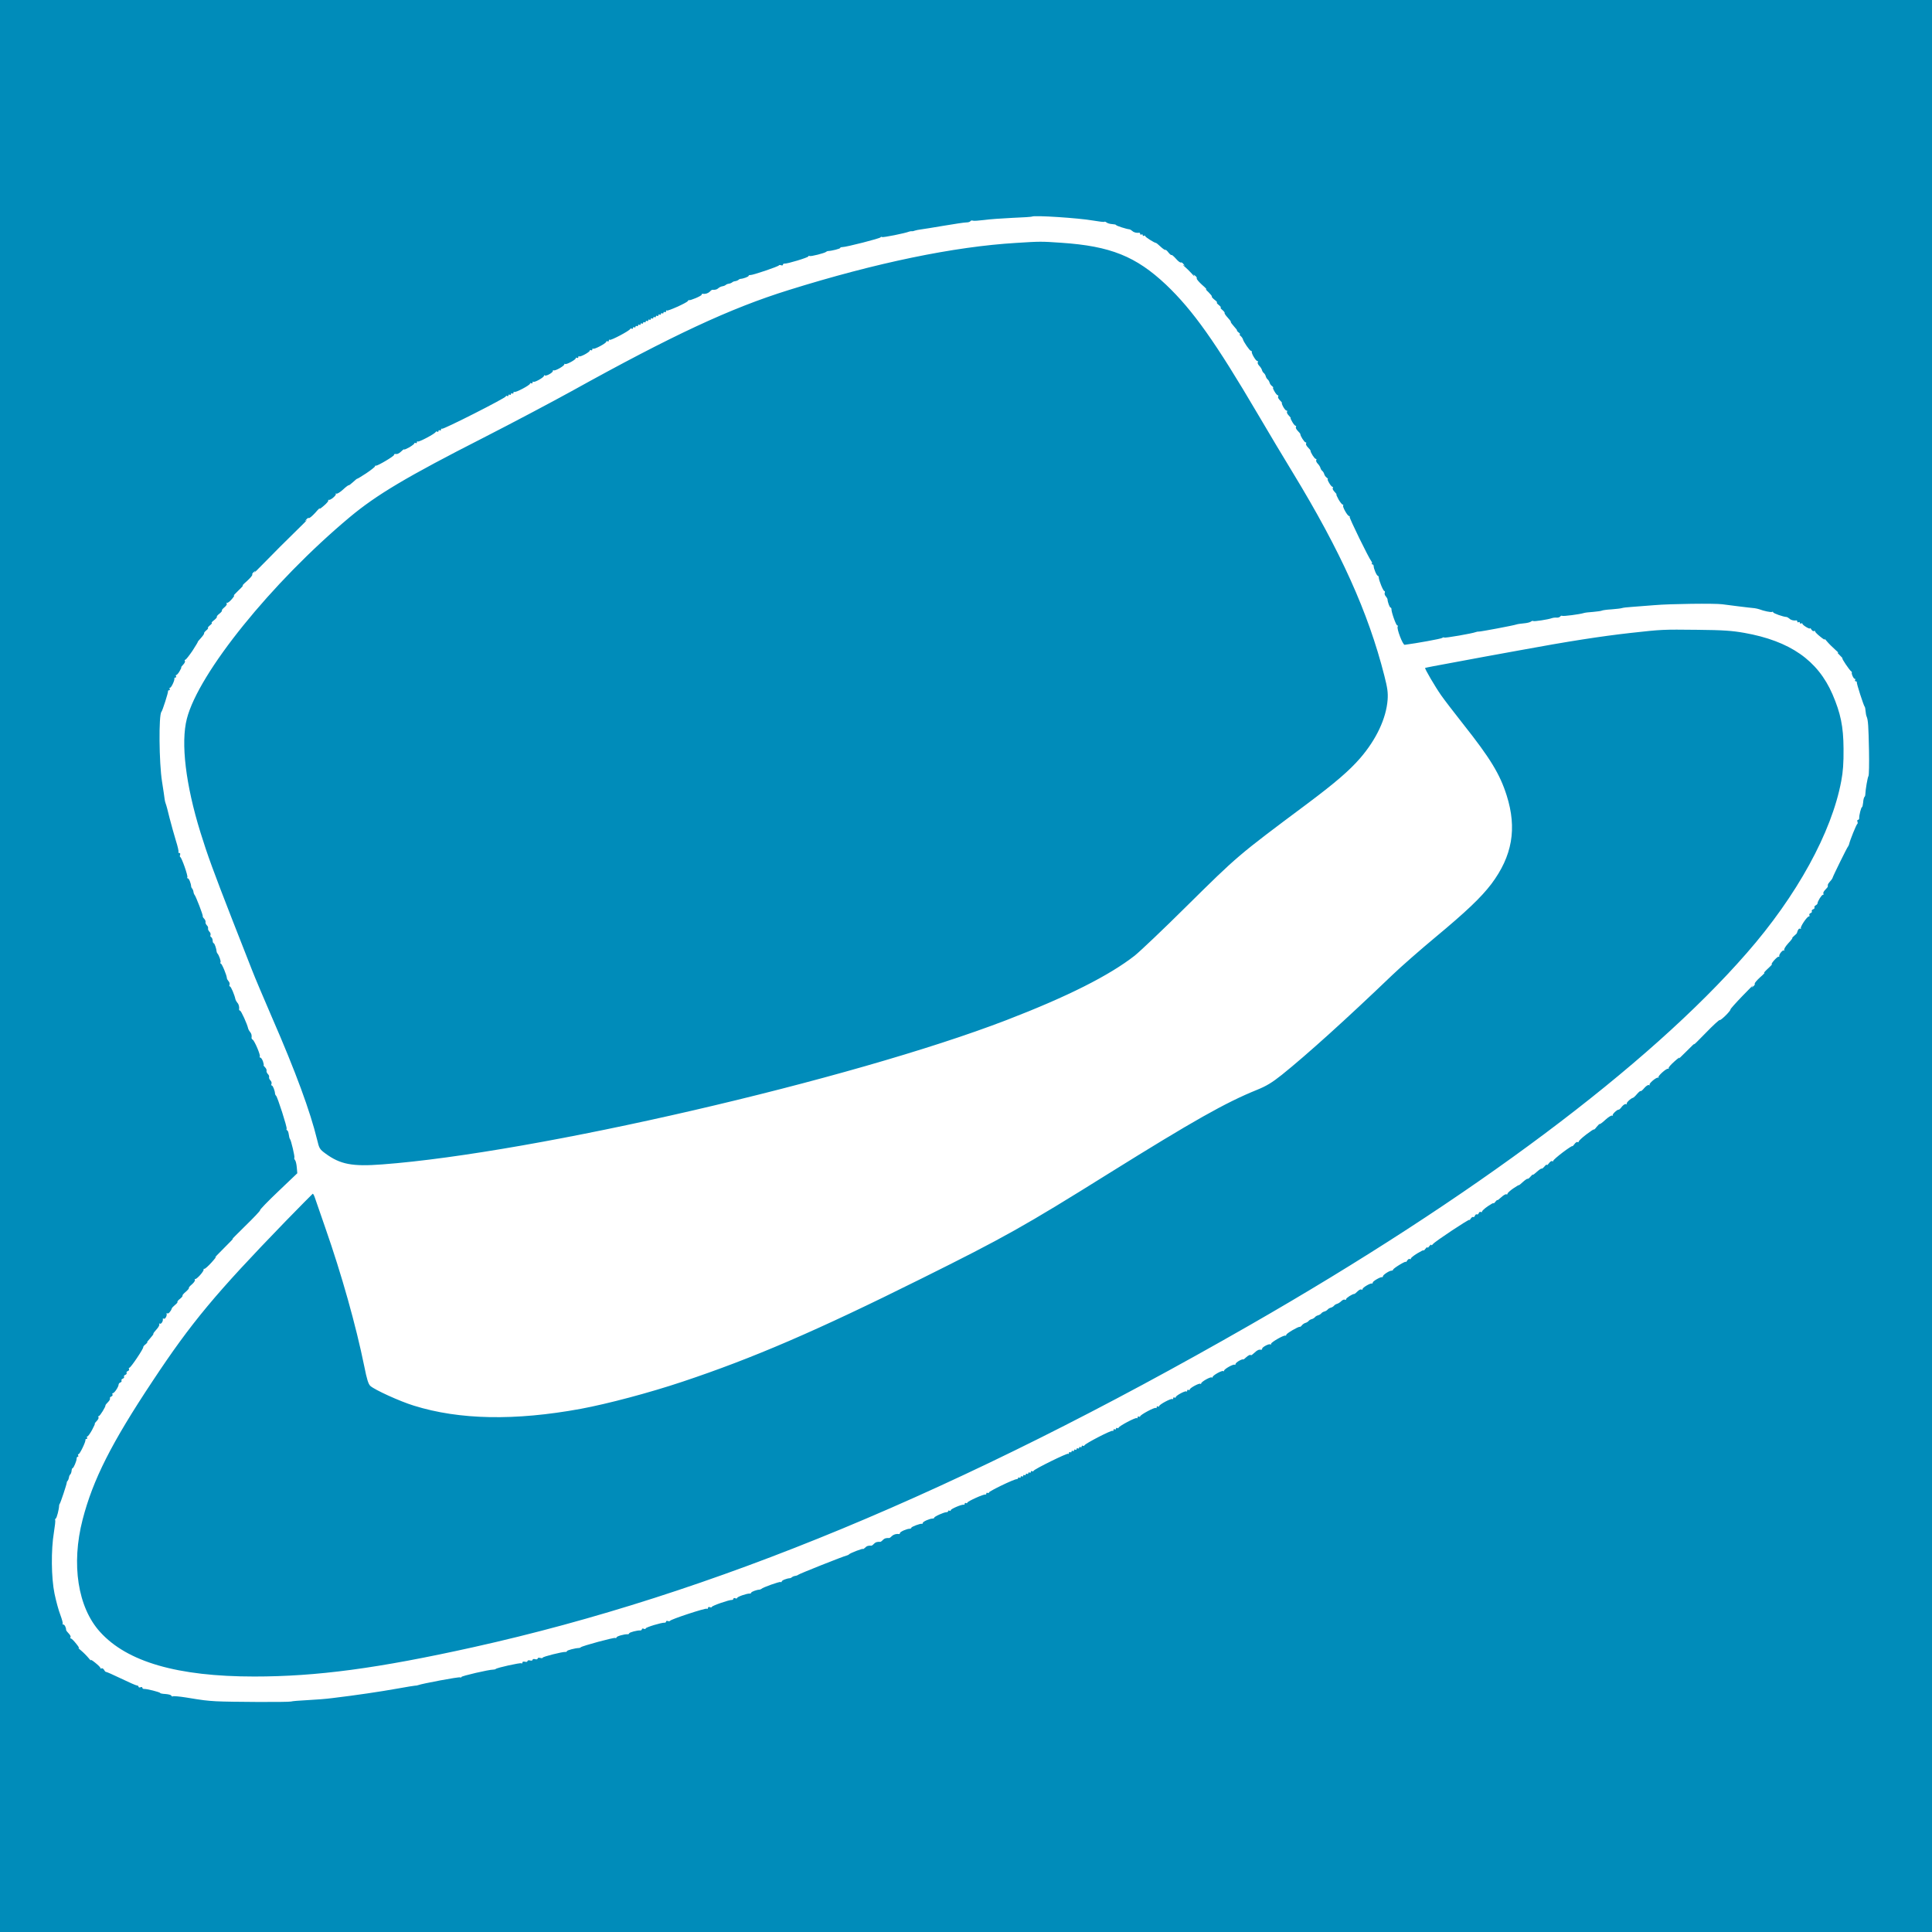 <?xml version="1.0" standalone="no"?>
<!DOCTYPE svg PUBLIC "-//W3C//DTD SVG 20010904//EN" "http://www.w3.org/TR/2001/REC-SVG-20010904/DTD/svg10.dtd">
<svg xmlns="http://www.w3.org/2000/svg" version="1.0" width="1520pt" height="1520pt" viewBox="0 0 1520 1520" preserveAspectRatio="xMidYMid meet">

<rect width="1520" height="1520" style="fill:rgb(0,140,186)"/>
<g transform="translate(40,1340) scale(0.1,-0.1)" fill="rgb(255,255,255)" stroke="none">
<path d="M7719 11696 c-2 -2 -71 -7 -154 -10 -82 -4 -183 -11 -224 -17 -41 -5 -80 -8 -87 -5 -8 3 -16 1 -19 -4 -4 -6 -18 -10 -33 -10 -15 0 -94 -12 -177 -26 -82 -14 -163 -27 -180 -29 -16 -2 -37 -6 -46 -9 -9 -4 -20 -6 -25 -5 -5 1 -16 -1 -24 -4 -29 -12 -203 -47 -210 -42 -5 3 -10 2 -12 -2 -3 -9 -271 -77 -300 -77 -10 0 -18 -3 -18 -7 0 -6 -66 -23 -95 -24 -5 0 -12 -3 -15 -6 -9 -10 -123 -39 -131 -33 -5 3 -9 1 -9 -3 0 -9 -166 -59 -187 -57 -7 1 -13 -3 -13 -8 0 -6 -6 -8 -14 -5 -8 3 -16 3 -18 -1 -4 -9 -208 -78 -225 -76 -7 1 -13 -2 -13 -6 0 -7 -42 -23 -65 -24 -5 -1 -12 -4 -15 -8 -3 -3 -14 -8 -25 -10 -11 -1 -22 -6 -25 -10 -3 -3 -14 -8 -25 -10 -11 -1 -22 -6 -25 -10 -3 -3 -14 -8 -25 -10 -11 -1 -26 -9 -33 -15 -12 -11 -23 -14 -47 -13 -3 1 -13 -6 -21 -15 -14 -13 -35 -20 -56 -16 -5 0 -8 -3 -8 -8 0 -9 -92 -48 -99 -42 -2 1 -7 -2 -10 -8 -9 -14 -158 -81 -165 -74 -3 4 -6 1 -6 -6 0 -7 -4 -9 -10 -6 -5 3 -10 1 -10 -5 0 -6 -4 -8 -10 -5 -5 3 -10 1 -10 -5 0 -6 -4 -8 -10 -5 -5 3 -10 1 -10 -5 0 -6 -4 -8 -10 -5 -5 3 -10 1 -10 -5 0 -6 -4 -8 -10 -5 -5 3 -10 1 -10 -5 0 -6 -4 -8 -10 -5 -5 3 -10 1 -10 -5 0 -6 -4 -8 -10 -5 -5 3 -10 1 -10 -5 0 -6 -4 -8 -10 -5 -5 3 -10 1 -10 -5 0 -6 -4 -8 -10 -5 -5 3 -10 1 -10 -5 0 -6 -4 -8 -10 -5 -6 3 -10 1 -10 -5 0 -6 -4 -8 -10 -5 -5 3 -10 1 -10 -5 0 -6 -4 -8 -10 -5 -5 3 -10 1 -10 -5 0 -6 -4 -8 -10 -5 -5 3 -10 1 -10 -5 0 -6 -4 -9 -9 -6 -5 4 -11 2 -13 -2 -5 -14 -154 -93 -161 -85 -4 3 -7 1 -7 -6 0 -7 -4 -9 -10 -6 -5 3 -10 2 -10 -3 0 -12 -95 -63 -104 -55 -3 3 -6 1 -6 -6 0 -7 -4 -9 -10 -6 -5 3 -10 2 -10 -3 0 -12 -76 -53 -84 -45 -3 3 -6 1 -6 -6 0 -7 -4 -9 -10 -6 -5 3 -10 2 -10 -3 0 -12 -76 -53 -84 -45 -3 3 -6 2 -6 -3 0 -13 -75 -55 -84 -47 -3 3 -6 1 -6 -5 0 -14 -55 -44 -64 -35 -3 4 -6 2 -6 -3 0 -13 -75 -55 -84 -47 -3 3 -6 1 -6 -6 0 -7 -4 -9 -10 -6 -5 3 -10 2 -10 -3 0 -12 -115 -73 -124 -65 -3 3 -6 1 -6 -6 0 -7 -4 -9 -10 -6 -6 3 -10 1 -10 -5 0 -6 -4 -8 -10 -5 -5 3 -10 1 -10 -5 0 -6 -4 -8 -10 -5 -6 3 -10 2 -10 -3 0 -12 -495 -263 -503 -255 -4 3 -7 1 -7 -6 0 -7 -4 -9 -10 -6 -5 3 -10 1 -10 -5 0 -6 -4 -9 -9 -6 -5 4 -11 2 -13 -2 -5 -14 -134 -82 -141 -75 -4 3 -7 1 -7 -6 0 -7 -4 -9 -10 -6 -5 3 -10 2 -10 -3 0 -4 -18 -18 -40 -31 -22 -12 -40 -20 -40 -16 0 3 -10 -3 -22 -15 -20 -19 -33 -24 -50 -21 -5 0 -8 -3 -8 -8 0 -10 -130 -87 -142 -84 -4 2 -8 -1 -8 -6 0 -4 -31 -29 -70 -55 -38 -25 -70 -44 -70 -42 0 2 -14 -9 -31 -25 -18 -16 -33 -28 -35 -26 -2 2 -23 -13 -45 -34 -23 -21 -47 -36 -53 -32 -6 3 -8 3 -4 -2 8 -9 -42 -52 -55 -47 -5 1 -7 -1 -4 -5 2 -5 -14 -24 -37 -43 -22 -19 -36 -28 -31 -20 4 8 -11 -6 -34 -33 -24 -26 -46 -45 -51 -42 -4 3 -14 -3 -21 -13 -13 -16 -13 -16 6 -2 10 8 -33 -36 -98 -99 -64 -62 -165 -163 -224 -224 -60 -61 -101 -102 -93 -92 14 19 14 19 -2 6 -10 -7 -16 -17 -13 -21 3 -5 -16 -27 -42 -51 -27 -23 -41 -39 -33 -35 8 4 -7 -14 -35 -40 -27 -26 -43 -44 -35 -39 8 5 2 -7 -15 -27 -16 -19 -34 -33 -39 -30 -5 3 -6 0 -2 -6 3 -6 -5 -19 -19 -30 -13 -11 -22 -22 -19 -25 3 -2 -6 -14 -20 -25 -14 -10 -23 -22 -20 -25 3 -2 -7 -14 -22 -26 -15 -11 -23 -21 -18 -21 5 -1 -2 -10 -15 -20 -13 -11 -19 -20 -15 -20 5 -1 -1 -9 -13 -19 -12 -10 -20 -21 -17 -23 2 -3 -9 -19 -25 -37 -16 -17 -27 -31 -25 -31 2 0 -17 -31 -42 -70 -26 -38 -51 -70 -56 -70 -5 0 -7 -4 -3 -10 3 -5 -3 -18 -15 -30 -11 -11 -17 -20 -14 -20 3 0 -3 -13 -13 -30 -9 -16 -21 -30 -26 -30 -4 0 -5 -4 -2 -10 3 -5 1 -10 -4 -10 -6 0 -10 -3 -9 -7 4 -13 -24 -73 -34 -73 -5 0 -6 -4 -3 -10 3 -5 1 -10 -4 -10 -6 0 -10 -3 -9 -7 3 -9 -44 -155 -52 -163 -22 -22 -19 -401 5 -550 10 -63 19 -124 20 -135 1 -11 5 -27 8 -35 4 -8 18 -60 31 -115 14 -55 37 -136 50 -179 14 -44 23 -83 20 -88 -3 -4 0 -8 6 -8 7 0 10 -6 7 -14 -3 -8 -3 -16 1 -18 12 -5 62 -149 56 -159 -3 -5 -1 -9 4 -9 9 0 25 -40 26 -65 1 -5 4 -12 8 -15 3 -3 8 -14 10 -25 1 -11 6 -22 9 -25 9 -9 69 -163 64 -168 -2 -2 3 -11 11 -19 8 -9 13 -20 11 -27 -2 -6 3 -17 10 -25 8 -7 12 -18 10 -25 -2 -6 3 -17 10 -25 8 -7 12 -19 9 -27 -3 -7 0 -14 5 -16 5 -2 11 -13 12 -26 0 -12 4 -22 8 -22 7 0 22 -44 23 -65 1 -5 3 -12 6 -15 12 -12 30 -62 25 -71 -4 -5 -2 -9 2 -9 9 0 48 -95 48 -115 0 -5 6 -16 13 -24 7 -7 11 -20 8 -27 -3 -8 -2 -14 3 -14 8 0 36 -66 43 -100 2 -8 9 -21 15 -28 12 -12 17 -34 14 -54 0 -5 3 -8 7 -8 9 0 58 -109 64 -140 2 -8 9 -21 15 -28 11 -12 15 -27 12 -48 0 -4 4 -10 9 -13 15 -9 63 -122 56 -132 -3 -5 -1 -9 4 -9 6 0 15 -14 21 -30 5 -16 8 -30 5 -30 -3 0 2 -7 11 -16 9 -9 14 -21 12 -28 -2 -6 3 -17 10 -25 8 -7 12 -18 10 -25 -2 -6 3 -17 10 -25 8 -7 12 -20 9 -27 -3 -8 -2 -14 3 -14 8 0 24 -41 25 -65 1 -5 4 -12 8 -15 11 -9 89 -251 83 -260 -3 -4 -1 -10 4 -12 5 -1 11 -16 13 -33 2 -16 6 -32 9 -35 9 -8 40 -142 35 -148 -3 -3 -1 -11 5 -18 6 -7 12 -33 14 -58 l4 -46 -149 -142 c-82 -78 -147 -145 -144 -149 2 -4 -51 -60 -118 -125 -67 -66 -111 -110 -98 -100 14 10 -15 -21 -65 -70 -49 -49 -81 -82 -70 -74 11 8 -2 -10 -30 -41 -27 -30 -53 -53 -58 -51 -4 2 -6 -1 -5 -5 4 -14 -59 -83 -68 -75 -4 4 -4 2 -1 -5 4 -6 -6 -22 -22 -36 -17 -14 -28 -27 -25 -30 3 -2 -9 -16 -25 -30 -16 -13 -28 -27 -25 -30 3 -2 -6 -14 -20 -25 -14 -10 -23 -22 -20 -25 3 -2 -6 -13 -19 -23 -13 -11 -25 -23 -26 -29 -7 -22 -28 -44 -35 -37 -4 4 -7 2 -5 -3 4 -17 -12 -45 -22 -39 -5 3 -9 2 -8 -3 4 -16 -13 -43 -24 -36 -5 3 -7 1 -4 -4 4 -6 -6 -25 -22 -42 -15 -16 -27 -32 -24 -34 2 -2 -10 -18 -26 -36 -16 -17 -26 -31 -23 -31 4 0 -2 -7 -13 -16 -11 -8 -19 -18 -18 -22 3 -11 -98 -162 -109 -162 -5 0 -6 -5 -3 -10 3 -6 -1 -13 -9 -16 -9 -3 -13 -10 -10 -15 3 -5 -2 -12 -10 -15 -9 -3 -13 -10 -10 -15 3 -5 -2 -12 -10 -15 -9 -3 -13 -10 -10 -15 3 -5 -1 -12 -9 -15 -7 -2 -14 -10 -14 -17 0 -17 -33 -67 -45 -67 -5 0 -6 -5 -3 -10 3 -6 -1 -13 -9 -16 -9 -3 -13 -10 -11 -15 3 -4 -3 -17 -15 -29 -11 -11 -20 -22 -20 -25 2 -12 -44 -85 -52 -85 -5 0 -7 -4 -3 -10 3 -5 -3 -18 -15 -30 -11 -11 -17 -20 -14 -20 3 0 -7 -22 -22 -50 -15 -27 -31 -50 -36 -50 -5 0 -6 -5 -3 -10 3 -6 1 -10 -4 -10 -6 0 -10 -4 -9 -8 4 -12 -44 -112 -54 -112 -5 0 -6 -5 -3 -10 3 -6 2 -10 -3 -10 -5 0 -9 -6 -9 -14 0 -19 -24 -76 -32 -76 -4 0 -7 -10 -8 -22 -1 -11 -6 -24 -10 -27 -4 -3 -10 -15 -11 -26 -2 -11 -7 -22 -10 -25 -4 -3 -7 -9 -7 -15 -1 -14 -49 -159 -55 -165 -3 -3 -5 -9 -5 -15 -1 -30 -18 -96 -26 -101 -5 -3 -7 -9 -5 -13 3 -4 -2 -48 -10 -97 -23 -137 -21 -356 5 -482 12 -57 32 -132 46 -167 13 -35 21 -66 18 -69 -4 -3 -1 -6 5 -6 10 0 22 -23 22 -42 0 -5 9 -17 20 -28 12 -12 18 -25 15 -30 -4 -6 -2 -10 3 -10 5 0 24 -19 42 -42 19 -23 27 -38 19 -34 -8 5 0 -4 18 -18 18 -15 44 -41 59 -59 14 -18 23 -26 18 -18 -4 8 11 0 34 -19 23 -18 42 -37 42 -42 0 -5 4 -7 9 -3 6 3 14 -3 20 -12 5 -10 12 -17 15 -16 3 1 56 -22 118 -52 62 -30 119 -55 126 -55 6 0 12 -4 12 -10 0 -5 7 -7 15 -4 8 4 15 2 15 -4 0 -5 6 -9 12 -9 20 2 128 -25 128 -32 0 -3 19 -7 43 -8 23 -2 43 -7 45 -13 2 -6 8 -8 12 -5 5 3 51 -1 102 -9 140 -23 157 -25 238 -30 106 -6 572 -8 590 -2 8 3 67 8 130 11 63 3 151 10 195 16 184 22 379 51 507 74 76 14 141 24 145 24 4 -1 15 1 23 4 31 12 323 67 331 61 5 -3 9 -1 9 3 0 8 216 58 250 58 8 0 17 2 20 5 9 10 192 50 201 45 5 -4 9 -1 9 6 0 6 8 9 20 6 11 -3 20 -1 20 5 0 6 9 8 20 5 11 -3 20 -1 20 5 0 6 9 8 20 5 11 -3 20 -1 20 5 0 6 9 8 20 5 11 -3 20 -2 20 2 0 8 156 47 178 45 6 -1 12 2 12 6 0 7 64 24 95 25 6 0 12 3 15 6 9 10 263 79 271 73 5 -3 9 -1 9 4 0 9 62 27 88 25 6 0 12 3 12 7 0 8 64 25 88 23 6 0 12 4 12 9 0 6 7 8 15 4 8 -3 15 -2 15 3 0 9 126 47 148 45 6 -1 12 3 12 8 0 6 6 8 14 5 8 -3 16 -2 18 2 4 11 279 102 289 95 5 -3 9 0 9 6 0 7 7 10 15 6 8 -3 15 -2 15 2 0 9 138 57 158 55 6 0 12 4 12 9 0 6 7 8 15 4 8 -3 15 -2 15 3 0 9 77 36 98 34 6 0 12 3 12 7 0 7 42 23 65 24 6 1 12 3 15 6 11 12 144 59 151 54 5 -3 9 -1 9 4 0 9 40 25 65 26 6 1 12 4 15 8 3 3 14 8 25 10 11 1 22 6 25 9 6 7 358 147 380 151 8 2 17 6 20 10 7 9 110 49 110 42 0 -3 7 2 16 10 13 14 24 17 49 16 3 -1 13 6 21 15 13 13 24 16 49 15 3 -1 13 6 21 15 13 13 24 16 49 15 3 -1 13 6 21 15 14 13 35 20 57 16 4 0 7 3 7 8 0 10 54 34 76 34 8 0 14 4 14 8 0 8 70 34 83 31 4 -1 7 2 7 7 0 10 54 34 76 34 8 0 14 3 14 7 0 9 76 43 95 43 8 0 15 4 15 9 0 5 5 6 10 3 6 -3 10 -2 10 4 0 10 89 48 103 43 4 -1 7 3 7 9 0 5 5 7 10 4 6 -3 10 -2 10 3 0 10 130 69 142 64 5 -1 8 3 8 9 0 5 5 7 10 4 6 -3 10 -2 10 3 0 10 196 105 218 105 6 0 12 4 12 9 0 5 5 6 10 3 6 -3 10 -1 10 5 0 6 5 8 10 5 6 -3 10 -1 10 5 0 6 5 8 10 5 6 -3 10 -1 10 5 0 6 5 8 10 5 6 -3 10 -1 10 5 0 6 5 8 10 5 6 -3 10 -1 10 5 0 6 4 9 9 6 5 -4 11 -2 13 3 5 13 265 141 272 134 3 -4 6 -1 6 6 0 7 5 9 10 6 6 -3 10 -1 10 5 0 6 5 8 10 5 6 -3 10 -1 10 5 0 6 5 8 10 5 6 -3 10 -1 10 5 0 6 5 8 10 5 6 -3 10 -1 10 5 0 6 5 8 10 5 6 -3 10 -1 10 5 0 6 4 9 9 6 5 -4 11 -2 13 3 5 14 214 122 221 114 4 -3 7 -1 7 6 0 7 5 9 10 6 6 -3 10 -1 10 5 0 6 5 8 10 5 6 -3 10 -2 10 2 0 12 136 84 143 76 4 -3 7 -1 7 6 0 7 5 9 10 6 6 -3 10 -2 10 2 0 12 116 74 123 66 4 -3 7 -1 7 6 0 7 5 9 10 6 6 -3 10 -2 10 3 0 12 95 63 104 55 3 -3 6 -1 6 6 0 7 5 9 10 6 6 -3 10 -2 10 3 0 12 76 53 84 45 3 -3 6 -1 6 6 0 7 5 9 10 6 6 -3 10 -2 10 3 0 12 76 53 84 45 3 -3 6 -2 6 3 0 13 75 55 84 47 3 -3 6 -2 6 3 0 13 75 55 84 47 3 -3 6 -2 6 3 0 13 75 55 84 47 3 -3 6 -1 6 5 0 6 14 18 30 27 17 9 30 13 30 10 0 -3 10 3 22 15 20 18 33 24 41 18 1 -2 13 7 27 20 22 21 34 26 53 23 4 0 7 3 7 9 0 12 55 41 64 33 3 -4 6 -1 6 5 0 12 99 69 112 64 4 -1 8 2 8 7 0 10 94 65 105 62 4 -1 12 4 18 13 7 8 19 16 27 18 8 2 19 8 25 15 5 7 17 13 25 15 8 2 19 8 25 15 5 7 17 13 25 15 8 2 19 8 25 15 5 7 17 13 25 15 8 2 19 8 25 15 5 7 17 13 25 15 8 2 19 8 25 15 5 7 16 13 24 15 8 2 23 11 33 21 10 10 23 15 28 12 6 -4 10 -2 10 4 0 9 51 42 65 41 3 0 14 9 25 20 12 12 25 18 30 15 6 -4 10 -2 10 4 0 11 60 47 73 43 4 -1 7 2 7 8 0 10 60 45 73 42 4 -1 7 2 7 7 0 11 50 44 67 44 7 0 13 4 13 8 0 10 100 71 100 61 0 -4 5 1 11 11 6 9 14 15 20 12 5 -4 9 -2 9 4 0 5 22 23 50 40 28 17 50 28 50 24 0 -4 7 2 15 13 8 10 15 15 15 10 0 -6 7 -1 15 10 8 10 15 15 15 10 0 -6 6 -3 13 6 16 21 287 200 287 191 0 -5 5 0 11 10 6 9 14 15 19 12 4 -3 11 2 14 11 3 8 10 13 15 10 5 -3 12 1 15 10 3 8 10 12 16 9 5 -3 10 -2 10 4 0 5 20 24 45 41 25 17 45 28 45 24 0 -4 7 1 15 12 8 10 15 16 15 12 0 -3 14 7 31 23 17 16 35 26 40 23 5 -3 9 -1 9 5 0 5 20 24 45 41 25 17 45 29 45 26 0 -2 14 9 31 25 18 16 34 27 37 25 2 -3 13 5 23 17 10 12 18 19 19 15 0 -3 14 7 31 23 18 16 34 27 37 25 2 -3 13 5 23 17 10 12 18 18 19 12 0 -5 7 1 16 13 8 12 20 20 25 17 5 -4 9 -2 9 3 0 5 34 35 75 66 41 31 75 53 75 49 0 -4 7 3 16 15 8 12 20 20 25 17 5 -4 9 -2 9 4 0 5 27 31 60 56 33 25 60 43 60 39 0 -4 10 5 21 20 12 15 23 25 25 23 2 -2 23 13 45 34 23 21 47 36 53 32 6 -3 8 -3 4 2 -7 7 35 47 47 45 4 -1 15 10 26 25 12 14 26 22 32 18 7 -3 9 -3 5 2 -7 7 31 44 49 48 4 1 19 14 32 30 13 15 26 26 28 23 3 -3 16 8 30 25 14 16 30 26 36 22 7 -3 9 -3 5 2 -9 9 52 61 67 57 5 -2 7 -1 3 3 -8 8 62 71 75 67 4 -1 7 1 5 5 -3 5 18 28 46 53 28 25 44 36 36 25 -8 -11 18 14 59 55 40 41 67 66 60 55 -8 -11 33 29 90 88 57 59 107 105 111 102 8 -5 86 72 84 83 -1 4 42 52 95 107 53 55 89 91 81 80 -14 -19 -14 -19 2 -6 10 7 16 17 13 21 -3 5 16 27 42 51 27 23 41 39 33 35 -8 -4 5 12 30 35 25 23 38 38 30 34 -8 -5 -1 7 15 27 17 19 33 33 38 31 4 -3 6 -1 5 4 -5 13 28 53 37 45 5 -4 5 -2 2 4 -4 6 11 30 32 53 21 22 35 41 32 41 -3 1 3 8 15 18 11 9 21 19 21 22 7 27 17 39 27 33 6 -3 8 -3 4 2 -9 9 48 95 63 95 6 0 7 5 4 10 -3 6 1 13 9 16 9 3 13 10 10 15 -3 5 2 12 10 15 9 3 14 10 11 14 -3 5 1 12 9 17 8 4 15 11 15 16 1 17 32 67 42 67 6 0 8 4 4 10 -3 5 3 18 15 30 11 11 20 22 20 25 0 3 0 9 0 13 0 5 8 17 18 28 10 10 19 24 20 29 3 13 114 239 121 245 3 3 7 12 9 20 6 29 57 155 64 158 4 2 4 10 1 18 -3 8 -1 14 5 14 5 0 9 6 9 13 -2 20 15 87 22 87 3 0 7 17 9 37 1 20 6 39 10 43 4 3 7 12 7 20 1 35 18 136 25 145 4 6 6 96 4 200 -4 195 -7 239 -18 266 -4 8 -8 29 -9 45 -1 16 -4 31 -7 34 -8 8 -65 184 -62 193 1 4 -3 7 -9 7 -5 0 -7 5 -4 10 3 6 2 10 -4 10 -9 0 -27 40 -22 49 2 2 -1 7 -6 10 -13 9 -75 101 -68 101 3 0 -7 12 -22 26 -15 14 -21 22 -13 19 8 -4 -2 7 -22 24 -20 18 -49 46 -64 64 -14 18 -23 26 -18 18 4 -8 -11 0 -34 19 -23 18 -42 37 -42 42 0 5 -4 7 -9 3 -6 -3 -14 3 -20 12 -6 10 -11 14 -11 10 0 -11 -60 25 -60 36 0 4 -4 5 -10 2 -5 -3 -10 -1 -10 5 0 6 -4 8 -10 5 -5 -3 -10 -1 -10 4 0 6 -3 10 -7 10 -21 -3 -43 2 -55 14 -7 6 -17 12 -23 13 -26 1 -105 29 -105 37 0 4 -4 6 -8 3 -8 -5 -66 7 -102 21 -8 3 -24 6 -35 8 -37 3 -220 26 -255 31 -59 8 -409 4 -535 -7 -66 -5 -147 -12 -180 -14 -33 -2 -67 -6 -75 -9 -8 -3 -45 -7 -82 -10 -36 -2 -71 -7 -76 -10 -5 -3 -36 -7 -68 -10 -33 -2 -66 -6 -74 -9 -31 -10 -162 -27 -170 -22 -5 3 -12 0 -15 -5 -4 -6 -17 -10 -28 -9 -12 1 -29 -1 -37 -4 -29 -11 -142 -28 -148 -23 -3 3 -11 1 -17 -4 -7 -6 -32 -12 -56 -14 -24 -2 -51 -6 -59 -9 -22 -8 -288 -58 -297 -56 -4 1 -15 -1 -23 -4 -27 -11 -242 -48 -248 -43 -3 3 -10 2 -16 -3 -9 -7 -202 -42 -295 -54 -15 -2 -65 129 -55 144 3 5 1 9 -4 9 -9 0 -47 107 -45 128 0 6 -3 12 -7 12 -7 0 -23 42 -24 65 -1 6 -7 16 -14 24 -7 7 -11 20 -8 27 3 8 2 14 -3 14 -9 0 -44 86 -44 107 0 7 -4 13 -7 13 -9 0 -33 56 -33 76 0 8 -5 14 -10 14 -6 0 -8 3 -4 6 3 3 1 11 -4 18 -19 22 -177 345 -171 350 3 3 1 6 -4 6 -13 0 -55 75 -47 84 3 3 2 6 -3 6 -6 0 -20 18 -33 40 -12 22 -20 40 -17 40 3 0 -3 9 -14 20 -12 12 -18 25 -15 30 4 6 2 10 -2 10 -5 0 -17 14 -26 30 -10 17 -15 30 -11 30 4 0 0 6 -9 13 -9 6 -17 19 -19 27 -2 8 -8 19 -15 25 -7 5 -13 16 -15 24 -2 8 -11 23 -21 33 -10 10 -15 23 -12 28 4 6 2 10 -4 10 -9 0 -42 51 -41 65 0 3 -9 14 -20 25 -12 12 -18 25 -15 30 4 6 2 10 -4 10 -9 0 -42 51 -41 65 0 3 -9 14 -20 25 -12 12 -18 25 -15 30 4 6 2 10 -2 10 -5 0 -17 14 -26 30 -10 17 -16 30 -13 30 3 0 -3 9 -14 20 -12 12 -18 25 -15 30 4 6 2 10 -4 10 -6 0 -17 14 -26 30 -9 17 -13 30 -10 30 3 0 -4 9 -15 20 -12 12 -18 25 -15 30 4 6 2 10 -2 10 -5 0 -17 14 -26 30 -10 17 -15 30 -11 30 4 0 0 6 -9 13 -9 6 -17 19 -19 27 -2 8 -8 19 -15 25 -7 5 -13 17 -15 25 -2 8 -8 19 -15 25 -7 5 -13 16 -15 24 -2 8 -11 23 -21 33 -10 10 -15 23 -12 28 4 6 2 10 -4 10 -11 0 -47 60 -43 73 1 4 -2 7 -7 7 -9 0 -59 72 -63 92 -2 7 -10 18 -18 25 -8 7 -11 13 -6 13 6 0 1 7 -10 15 -10 8 -16 15 -12 15 3 0 -7 14 -23 31 -16 18 -28 34 -26 36 3 2 -9 18 -25 35 -16 17 -26 33 -24 36 3 2 -5 13 -17 23 -12 10 -18 18 -13 19 4 0 -2 9 -15 20 -13 10 -20 19 -15 20 5 0 -3 10 -18 21 -15 12 -25 23 -22 26 2 3 -10 18 -27 35 -18 16 -25 26 -17 22 8 -4 -6 12 -33 35 -26 24 -45 46 -42 51 3 4 -3 14 -13 21 -15 12 -16 12 -7 -1 6 -9 -2 -3 -16 14 -14 16 -39 41 -55 55 -17 14 -23 22 -14 16 13 -9 13 -8 1 7 -7 10 -17 16 -21 13 -4 -3 -22 10 -38 29 -17 19 -32 32 -35 30 -3 -3 -14 6 -25 20 -10 14 -22 23 -24 20 -3 -2 -20 9 -37 25 -18 17 -34 30 -37 30 -12 0 -84 46 -84 53 0 5 -4 6 -10 3 -5 -3 -10 -1 -10 5 0 6 -4 8 -10 5 -5 -3 -10 -1 -10 4 0 6 -3 10 -7 10 -21 -3 -43 2 -55 14 -7 6 -17 12 -23 13 -20 1 -105 28 -105 34 0 3 -14 6 -31 7 -17 1 -37 7 -44 13 -6 5 -14 8 -17 5 -2 -3 -42 2 -89 10 -114 20 -467 43 -480 31z m231 -206 c387 -26 587 -107 824 -330 211 -201 388 -450 723 -1020 82 -140 206 -347 275 -460 375 -616 593 -1098 719 -1595 25 -98 30 -133 26 -191 -11 -146 -89 -312 -216 -459 -87 -100 -198 -195 -421 -362 -544 -406 -540 -403 -945 -803 -181 -180 -365 -354 -407 -388 -201 -157 -528 -322 -1008 -507 -1221 -470 -3718 -1047 -4913 -1136 -236 -18 -330 0 -447 86 -45 33 -49 40 -65 108 -54 222 -168 533 -355 962 -64 149 -136 317 -158 375 -23 58 -91 233 -153 390 -149 382 -199 519 -252 691 -116 374 -156 704 -107 894 92 360 668 1073 1280 1585 212 177 448 318 1057 628 225 115 535 279 689 364 795 441 1250 653 1709 796 688 215 1302 342 1791 371 188 12 196 12 354 1z m5373 -3069 c360 -64 578 -216 694 -483 64 -149 86 -253 87 -428 1 -113 -4 -182 -18 -255 -75 -403 -349 -903 -745 -1355 -775 -888 -2157 -1922 -3911 -2927 -2282 -1308 -4231 -2116 -6105 -2532 -752 -167 -1233 -231 -1724 -231 -605 0 -1001 115 -1214 351 -175 193 -228 532 -137 884 81 313 226 601 551 1090 305 461 495 688 1044 1255 115 118 212 216 215 218 4 1 11 -12 17 -30 6 -18 43 -125 82 -237 129 -369 241 -767 307 -1091 20 -101 32 -140 48 -154 34 -31 234 -122 342 -155 359 -112 795 -120 1313 -25 210 39 539 126 799 213 555 185 1055 400 1882 812 648 322 809 412 1475 828 663 413 916 556 1165 657 74 30 117 56 195 118 198 159 507 438 869 785 71 68 222 200 335 294 249 207 363 316 444 422 165 220 203 436 121 696 -53 168 -129 293 -343 563 -70 89 -148 190 -173 226 -47 67 -131 211 -126 215 2 2 102 21 223 43 121 23 356 66 522 96 379 70 637 110 868 136 253 28 252 28 530 25 202 -2 272 -7 368 -24z"/>
</g>
</svg>
